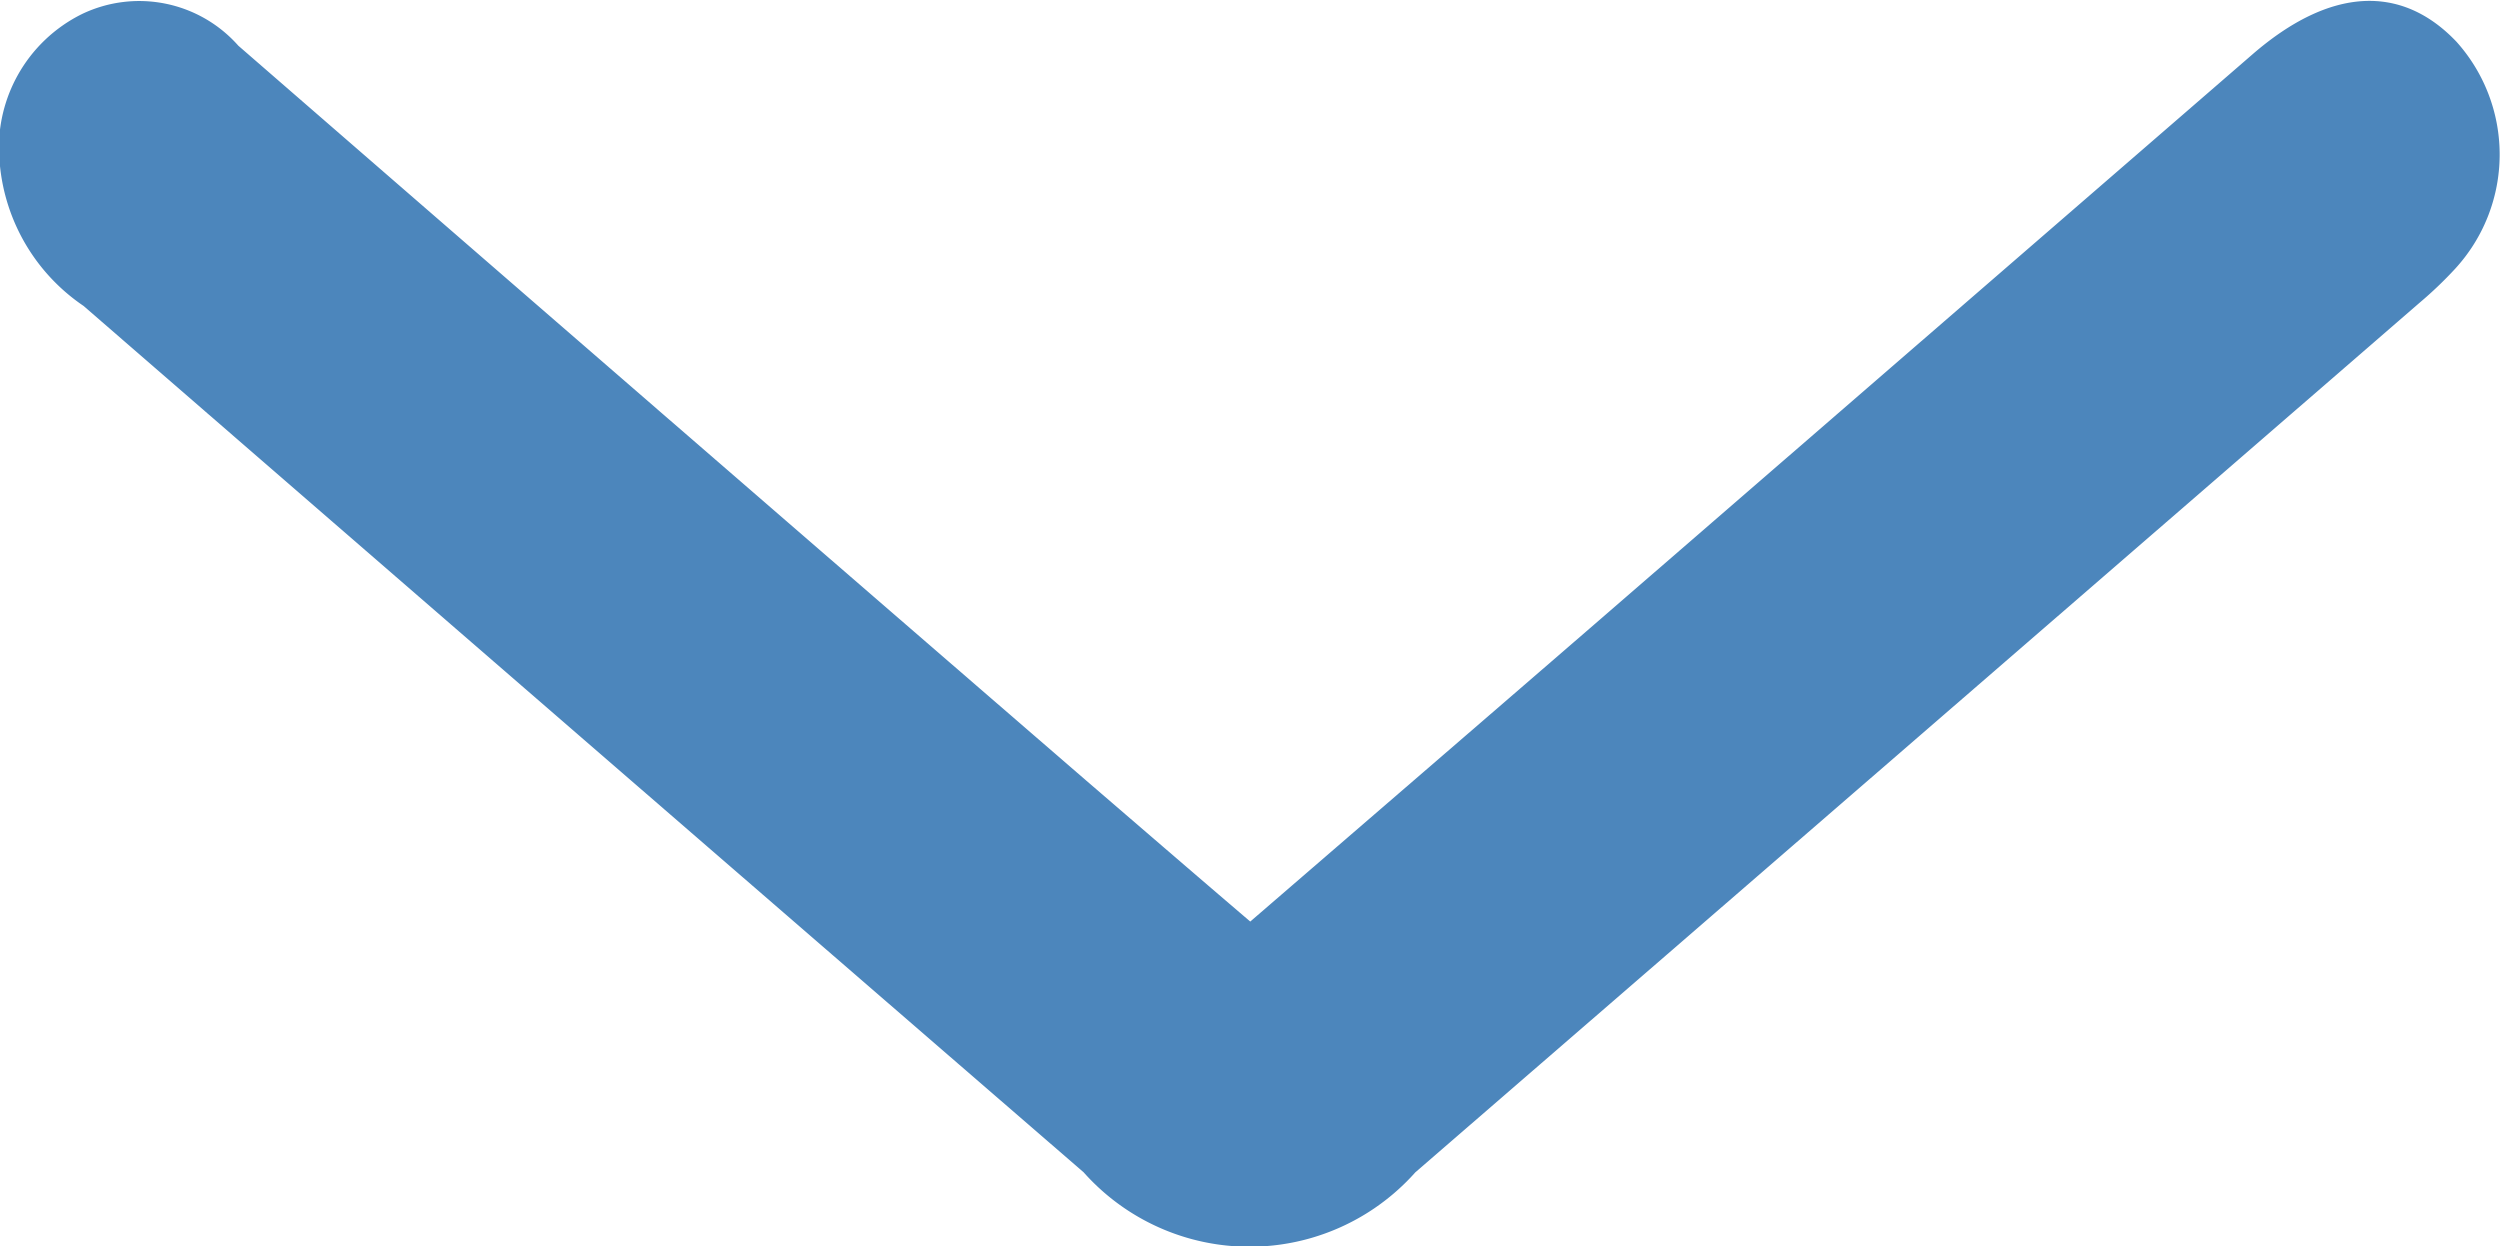 <svg xmlns="http://www.w3.org/2000/svg" width="14.717" height="7.336" viewBox="0 0 14.717 7.336"><path d="M259.312-667.013c.687-.593,1.355-1.169,2.023-1.747l3.878-3.359c.453-.392.873-.417,1.2-.073a.994.994,0,0,1-.007,1.335,2.313,2.313,0,0,1-.209.2q-2.956,2.561-5.913,5.12a1.307,1.307,0,0,1-1.953,0q-2.944-2.547-5.887-5.1a1.133,1.133,0,0,1-.493-.833.878.878,0,0,1,.485-.886.779.779,0,0,1,.919.187q2.492,2.165,4.989,4.324C258.66-667.573,258.976-667.3,259.312-667.013Z" transform="translate(-251.952 672.438)" fill="#4c86bc"/></svg>